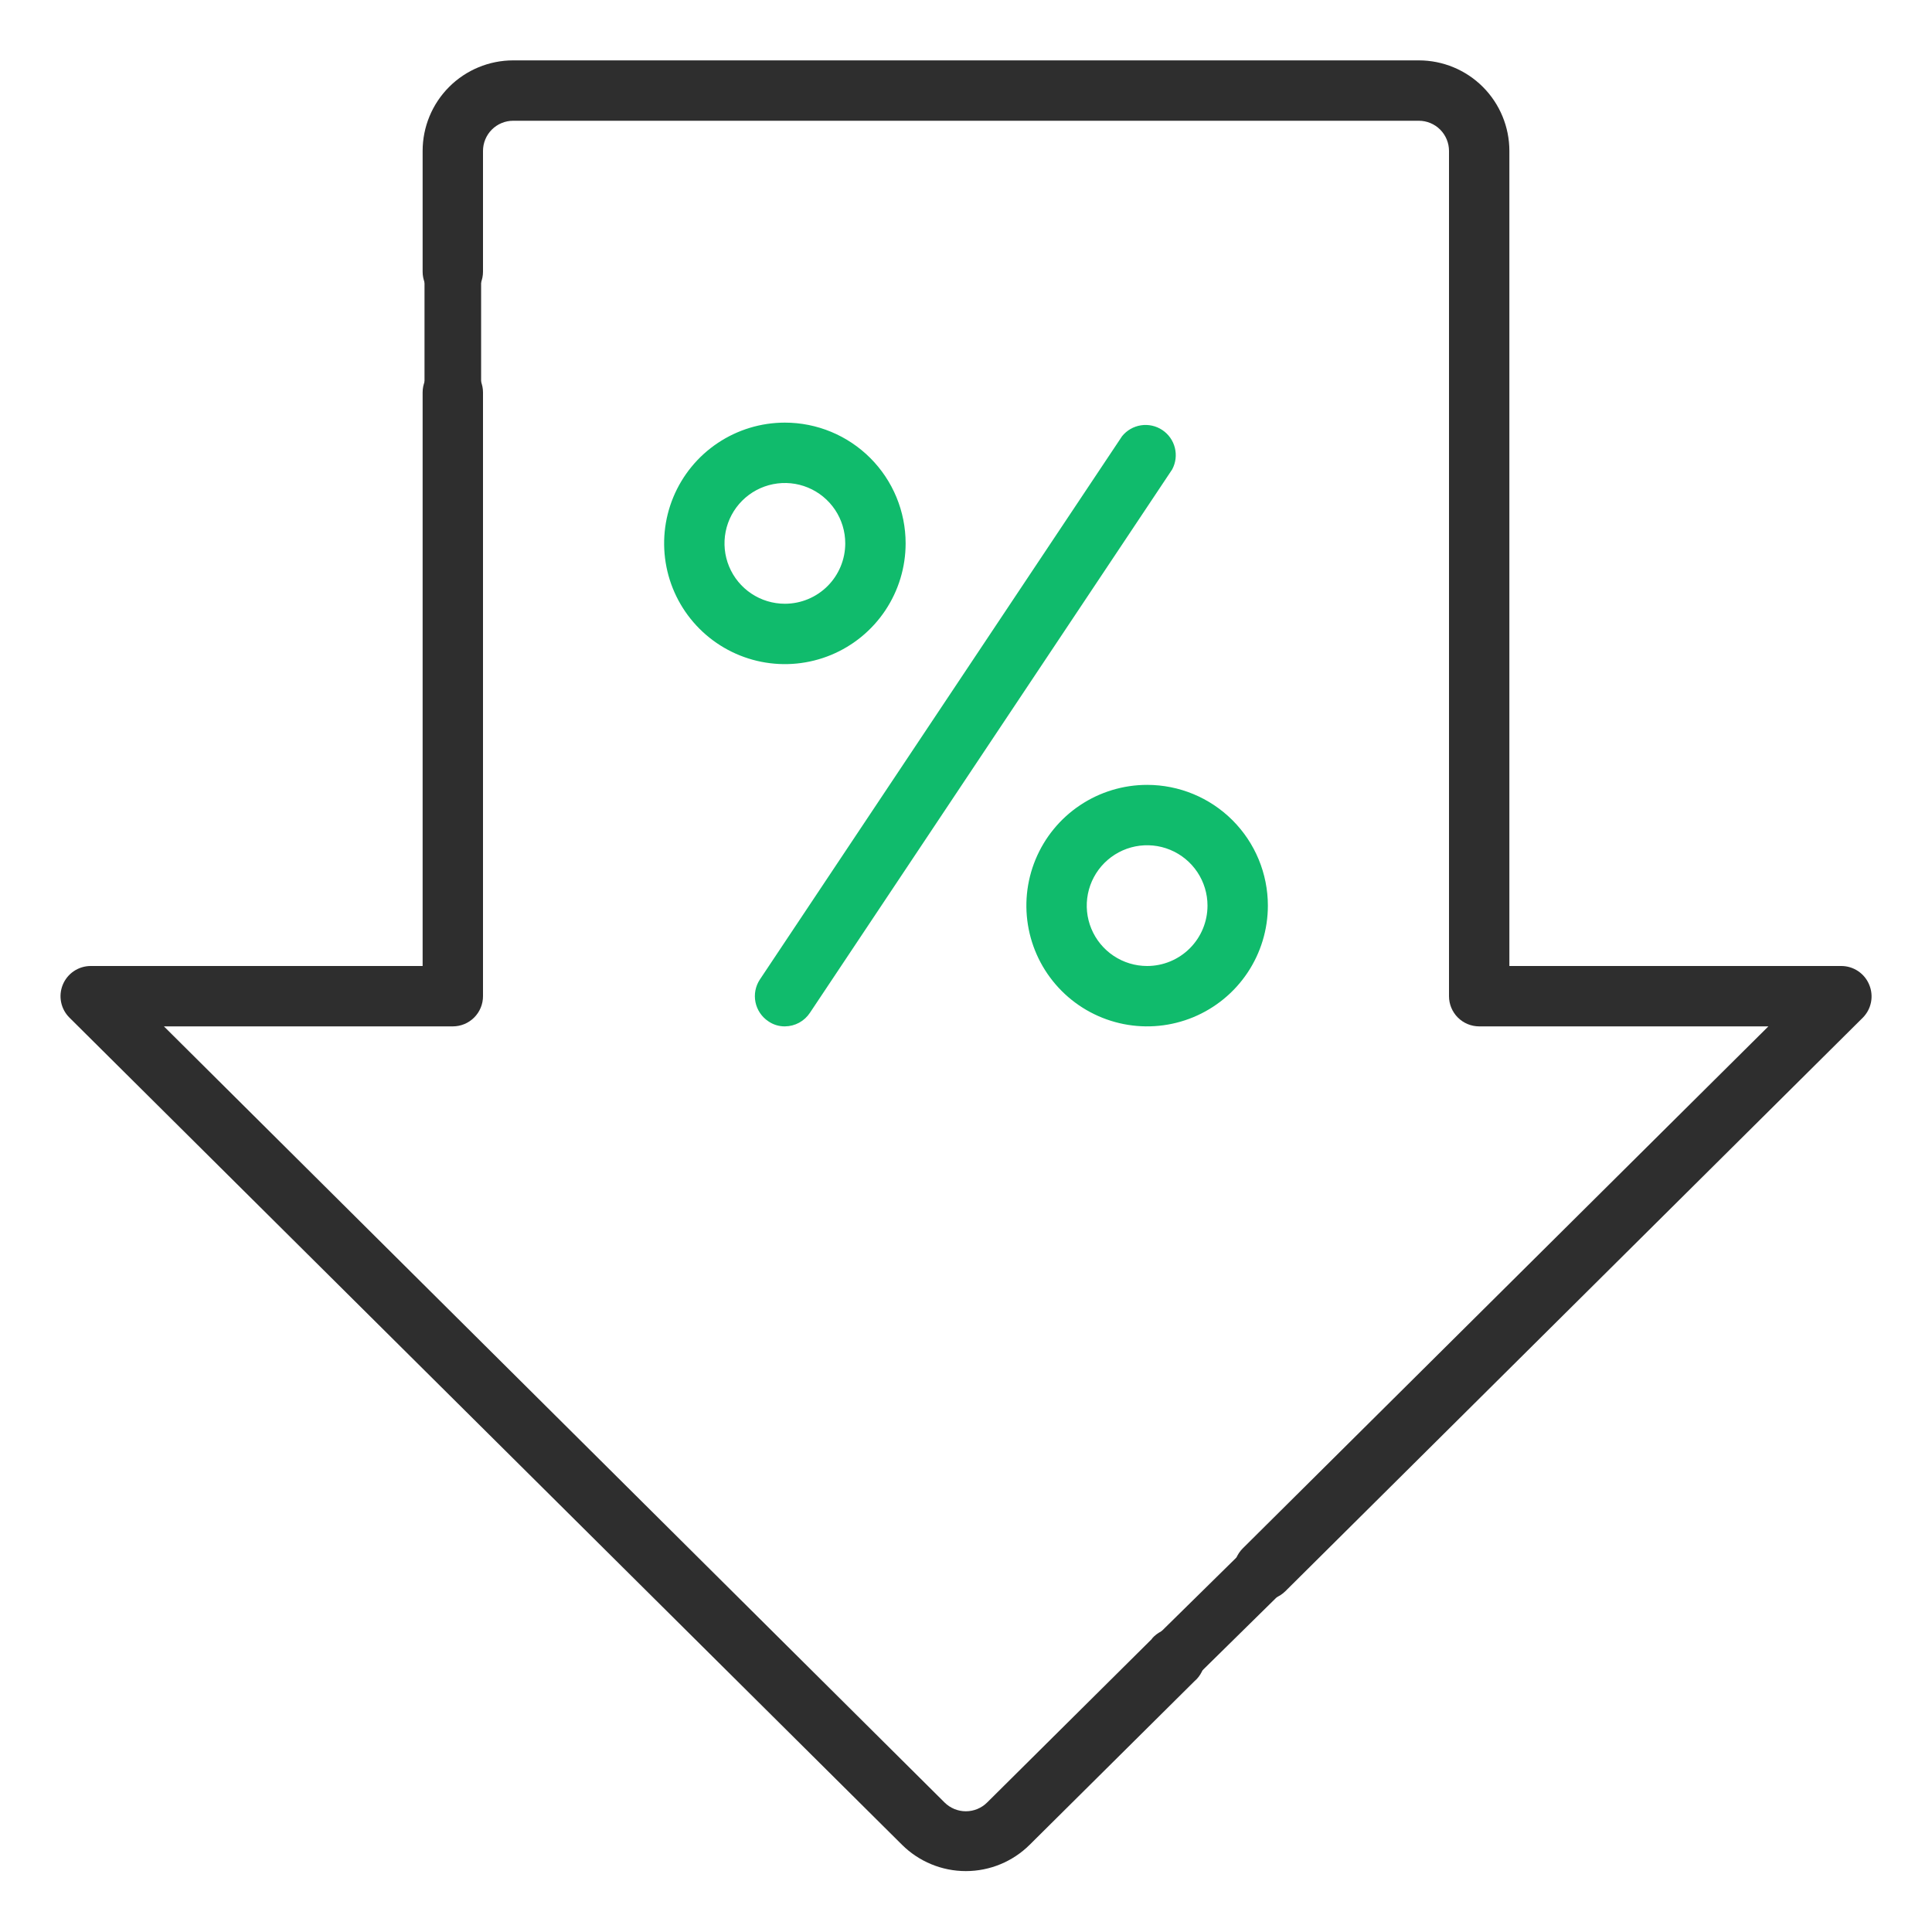 <?xml version="1.0" encoding="UTF-8"?> <svg xmlns="http://www.w3.org/2000/svg" width="512" height="512" viewBox="0 0 512 512" fill="none"><path d="M208 112C201.671 112 195.484 113.877 190.222 117.393C184.959 120.909 180.858 125.907 178.436 131.754C176.014 137.601 175.38 144.035 176.615 150.243C177.85 156.45 180.897 162.152 185.373 166.627C189.848 171.103 195.55 174.15 201.757 175.385C207.965 176.62 214.399 175.986 220.246 173.564C226.093 171.142 231.091 167.041 234.607 161.778C238.123 156.516 240 150.329 240 144C240 135.513 236.629 127.374 230.627 121.373C224.626 115.371 216.487 112 208 112ZM208 160C204.836 160 201.742 159.062 199.111 157.304C196.48 155.545 194.429 153.047 193.218 150.123C192.007 147.199 191.69 143.982 192.307 140.879C192.925 137.775 194.449 134.924 196.686 132.686C198.924 130.449 201.775 128.925 204.879 128.307C207.982 127.69 211.199 128.007 214.123 129.218C217.047 130.429 219.545 132.48 221.304 135.111C223.062 137.742 224 140.835 224 144C224 148.243 222.314 152.313 219.314 155.314C216.313 158.314 212.243 160 208 160ZM304 208C297.671 208 291.484 209.877 286.222 213.393C280.959 216.909 276.858 221.907 274.436 227.754C272.014 233.601 271.38 240.035 272.615 246.243C273.85 252.45 276.897 258.152 281.373 262.627C285.848 267.103 291.55 270.15 297.757 271.385C303.965 272.62 310.399 271.986 316.246 269.564C322.093 267.142 327.091 263.041 330.607 257.778C334.123 252.516 336 246.329 336 240C336 231.513 332.629 223.374 326.627 217.373C320.626 211.371 312.487 208 304 208ZM304 256C300.836 256 297.742 255.062 295.111 253.304C292.48 251.545 290.429 249.047 289.218 246.123C288.007 243.199 287.69 239.982 288.307 236.879C288.925 233.775 290.449 230.924 292.686 228.686C294.924 226.449 297.775 224.925 300.879 224.307C303.982 223.69 307.199 224.007 310.123 225.218C313.047 226.429 315.545 228.48 317.304 231.111C319.062 233.742 320 236.835 320 240C320 244.243 318.314 248.313 315.314 251.314C312.313 254.314 308.243 256 304 256ZM203.6 270.64C204.888 271.542 206.427 272.018 208 272C209.318 271.993 210.613 271.661 211.772 271.033C212.93 270.405 213.915 269.5 214.64 268.4L310.64 124.4C311.582 122.643 311.835 120.598 311.348 118.665C310.862 116.732 309.671 115.051 308.009 113.95C306.348 112.849 304.335 112.408 302.365 112.713C300.395 113.018 298.61 114.048 297.36 115.6L201.36 259.6C200.202 261.364 199.788 263.513 200.207 265.581C200.627 267.649 201.846 269.467 203.6 270.64Z" fill="#10BB6C"></path><path d="M495.36 260.96C494.76 259.499 493.741 258.248 492.431 257.366C491.121 256.483 489.579 256.008 488 256H400V40C400 33.635 397.471 27.53 392.971 23.029C388.47 18.529 382.365 16 376 16H136C129.635 16 123.53 18.529 119.029 23.029C114.529 27.53 112 33.635 112 40V72C112 74.122 112.843 76.157 114.343 77.657C115.843 79.157 117.878 80 120 80C122.122 80 124.157 79.157 125.657 77.657C127.157 76.157 128 74.122 128 72V40C128 37.878 128.843 35.843 130.343 34.343C131.843 32.843 133.878 32 136 32H376C378.122 32 380.157 32.843 381.657 34.343C383.157 35.843 384 37.878 384 40V264C384 266.122 384.843 268.157 386.343 269.657C387.843 271.157 389.878 272 392 272H468.64L329.36 410.32C328.61 411.064 328.015 411.949 327.609 412.923C327.203 413.898 326.994 414.944 326.994 416C326.994 417.056 327.203 418.102 327.609 419.077C328.015 420.051 328.61 420.936 329.36 421.68C330.108 422.421 330.994 423.008 331.969 423.406C332.943 423.804 333.987 424.006 335.04 424C337.139 423.991 339.15 423.158 340.64 421.68L493.68 269.68C494.79 268.555 495.542 267.126 495.841 265.575C496.14 264.023 495.973 262.417 495.36 260.96ZM305.28 434.32L261.6 477.68C260.101 479.17 258.074 480.006 255.96 480.006C253.847 480.006 251.819 479.17 250.32 477.68L43.44 272H120C122.122 272 124.157 271.157 125.657 269.657C127.157 268.157 128 266.122 128 264V104C128 101.878 127.157 99.843 125.657 98.343C124.157 96.843 122.122 96 120 96C117.878 96 115.843 96.843 114.343 98.343C112.843 99.843 112 101.878 112 104V256H24C22.421 256.008 20.879 256.483 19.569 257.366C18.259 258.248 17.24 259.499 16.64 260.96C16.037 262.424 15.883 264.035 16.196 265.587C16.509 267.14 17.276 268.564 18.4 269.68L239.04 488.88C243.537 493.35 249.62 495.859 255.96 495.859C262.3 495.859 268.383 493.35 272.88 488.88L316.48 445.6C317.322 444.889 318.008 444.011 318.495 443.022C318.982 442.033 319.259 440.954 319.309 439.853C319.36 438.752 319.182 437.652 318.787 436.623C318.392 435.593 317.788 434.657 317.014 433.872C316.24 433.087 315.313 432.47 314.289 432.061C313.266 431.651 312.169 431.458 311.067 431.493C309.965 431.527 308.882 431.789 307.886 432.262C306.891 432.735 306.003 433.408 305.28 434.24V434.32Z" fill="#2E2E2E"></path><path d="M120 60V120" stroke="#2E2E2E" stroke-width="15"></path><path d="M352.385 398.96L309.614 441.04" stroke="#2E2E2E" stroke-width="15"></path></svg> 